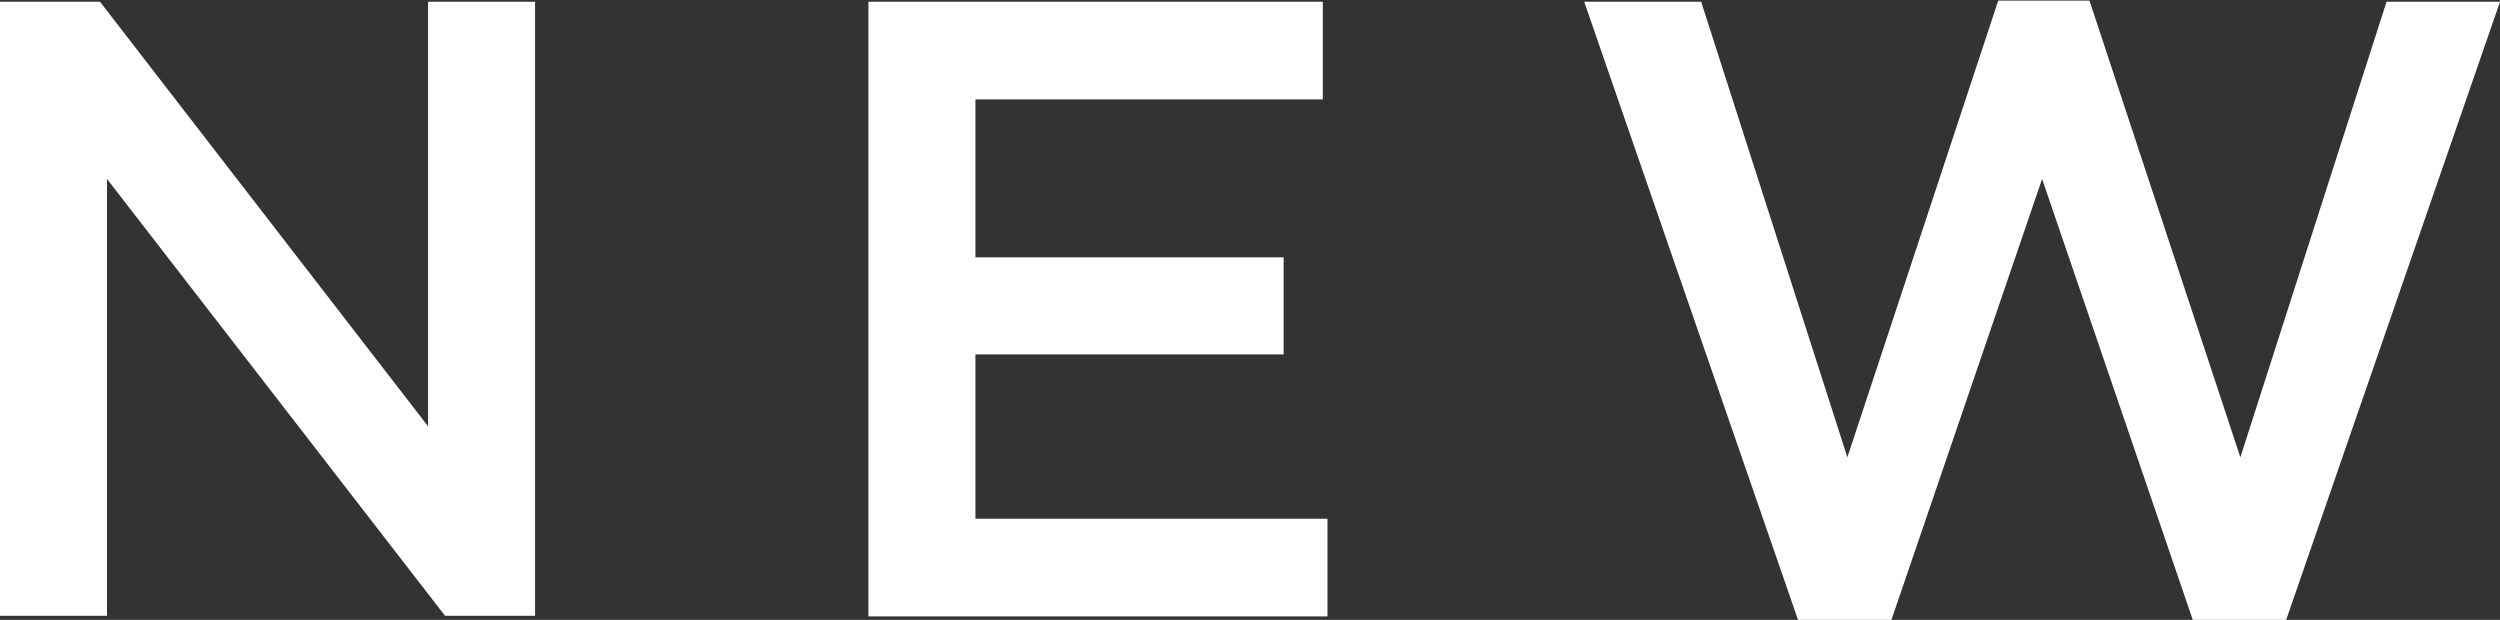 <?xml version="1.0" encoding="UTF-8"?>
<svg id="_レイヤー_2" data-name="レイヤー 2" xmlns="http://www.w3.org/2000/svg" viewBox="0 0 42.75 10.6">
  <rect x="0" y="0" width="42.75" height="10.6" fill="#333333" stroke="none"/>
  <g id="_レイヤー_1-2" data-name="レイヤー 1">
    <g>
      <path d="M0,.03h1.71l5.61,7.26V.03h1.83v10.5h-1.54L1.83,3.06v7.47H0V.03Z" style="fill: #fff; stroke-width: 0px;"/>
      <path d="M14.85.03h7.77v1.67h-5.94v2.7h5.27v1.66h-5.27v2.81h6.02v1.67h-7.85V.03Z" style="fill: #fff; stroke-width: 0px;"/>
      <path d="M27.09.03h2l2.5,7.79,2.58-7.81h1.56l2.58,7.81L40.81.03h1.94l-3.66,10.58h-1.59l-2.58-7.55-2.58,7.55h-1.59L27.09.03Z" style="fill: #fff; stroke-width: 0px;"/>
    </g>
  </g>
</svg>